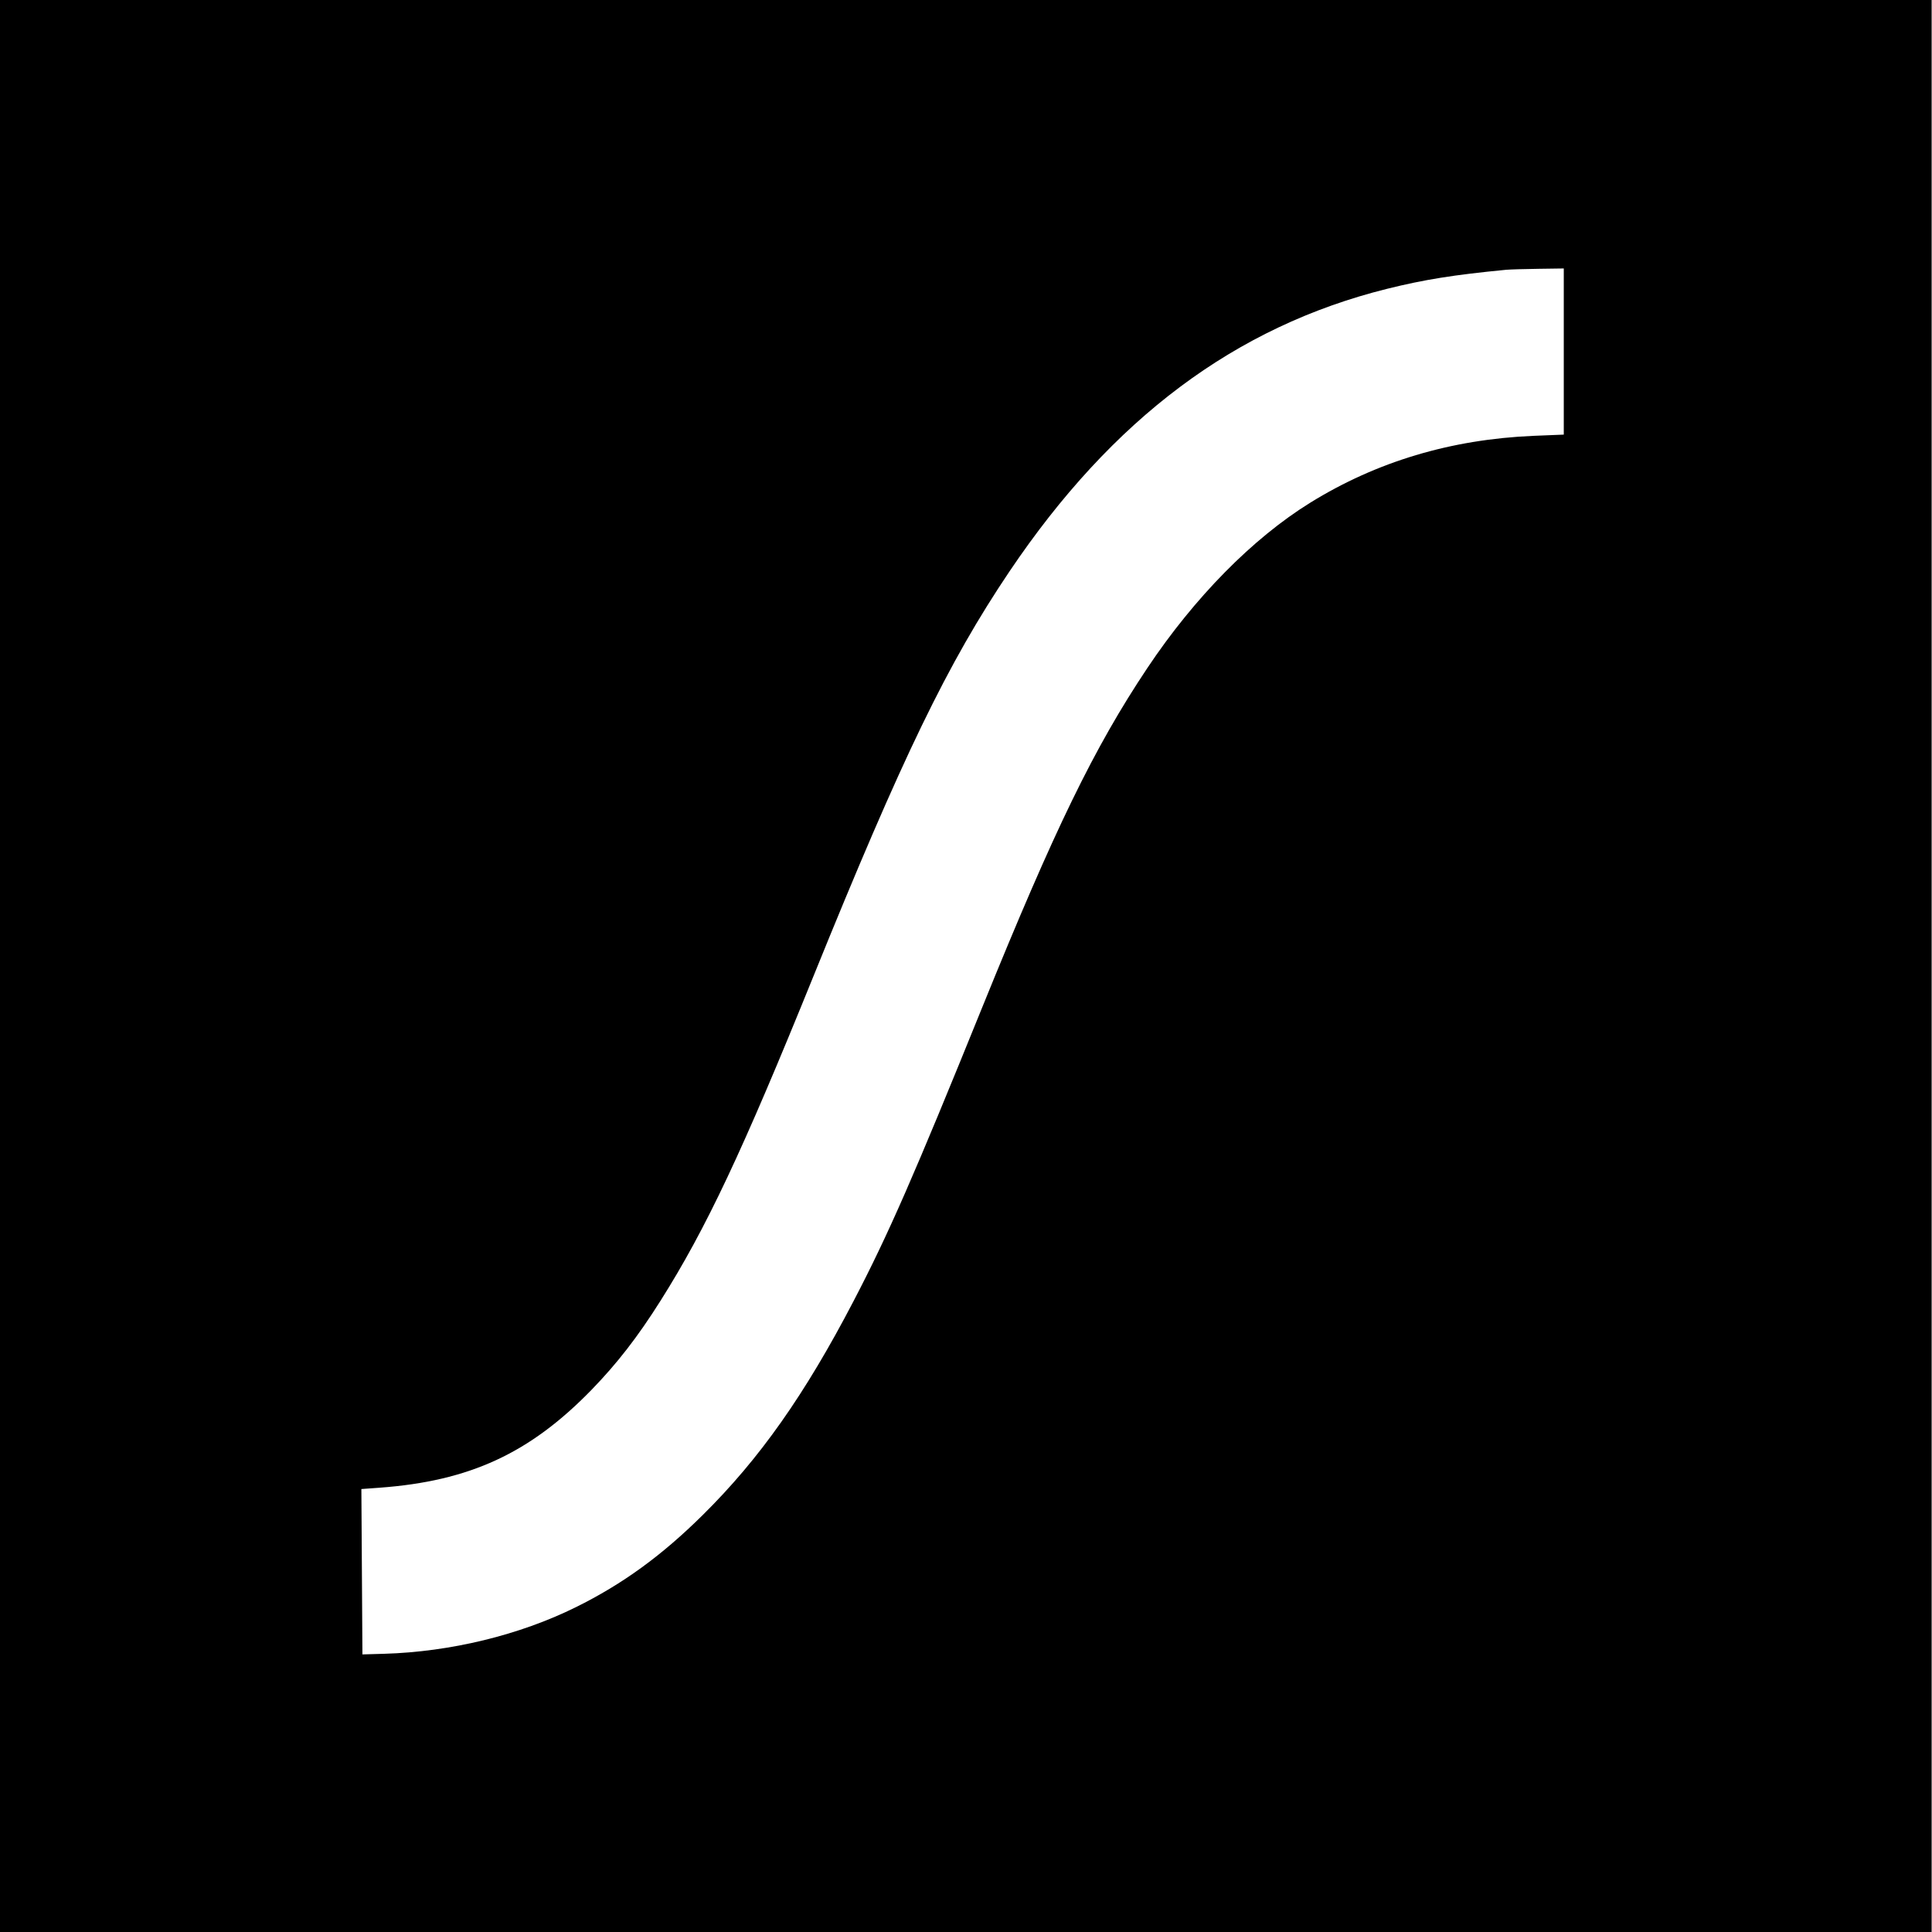 <svg xmlns="http://www.w3.org/2000/svg" fill="none" viewBox="0 0 22 22" height="22" width="22">
<path fill="#000" d="M-0.004 11V22H10.996H21.996V11V0H10.996H-0.004V11ZM17.807 4.003V4.949L17.462 4.963C16.522 5.003 15.677 5.256 14.919 5.725C14.264 6.131 13.601 6.804 13.065 7.607C12.458 8.516 12.009 9.44 11.188 11.463C10.405 13.396 10.117 14.053 9.721 14.813C9.165 15.881 8.649 16.613 8.001 17.253C7.533 17.716 7.088 18.039 6.558 18.301C5.916 18.619 5.13 18.81 4.373 18.832L4.127 18.839L4.121 17.897L4.115 16.956L4.32 16.941C5.347 16.866 6.032 16.55 6.737 15.825C7.027 15.526 7.261 15.225 7.522 14.811C8.039 13.992 8.455 13.111 9.263 11.116C10.277 8.614 10.791 7.553 11.495 6.507C12.667 4.767 14.065 3.72 15.794 3.289C16.217 3.184 16.551 3.13 17.151 3.072C17.197 3.068 17.362 3.063 17.52 3.061L17.807 3.057V4.003Z" clip-rule="evenodd" fill-rule="evenodd"></path>
</svg>
